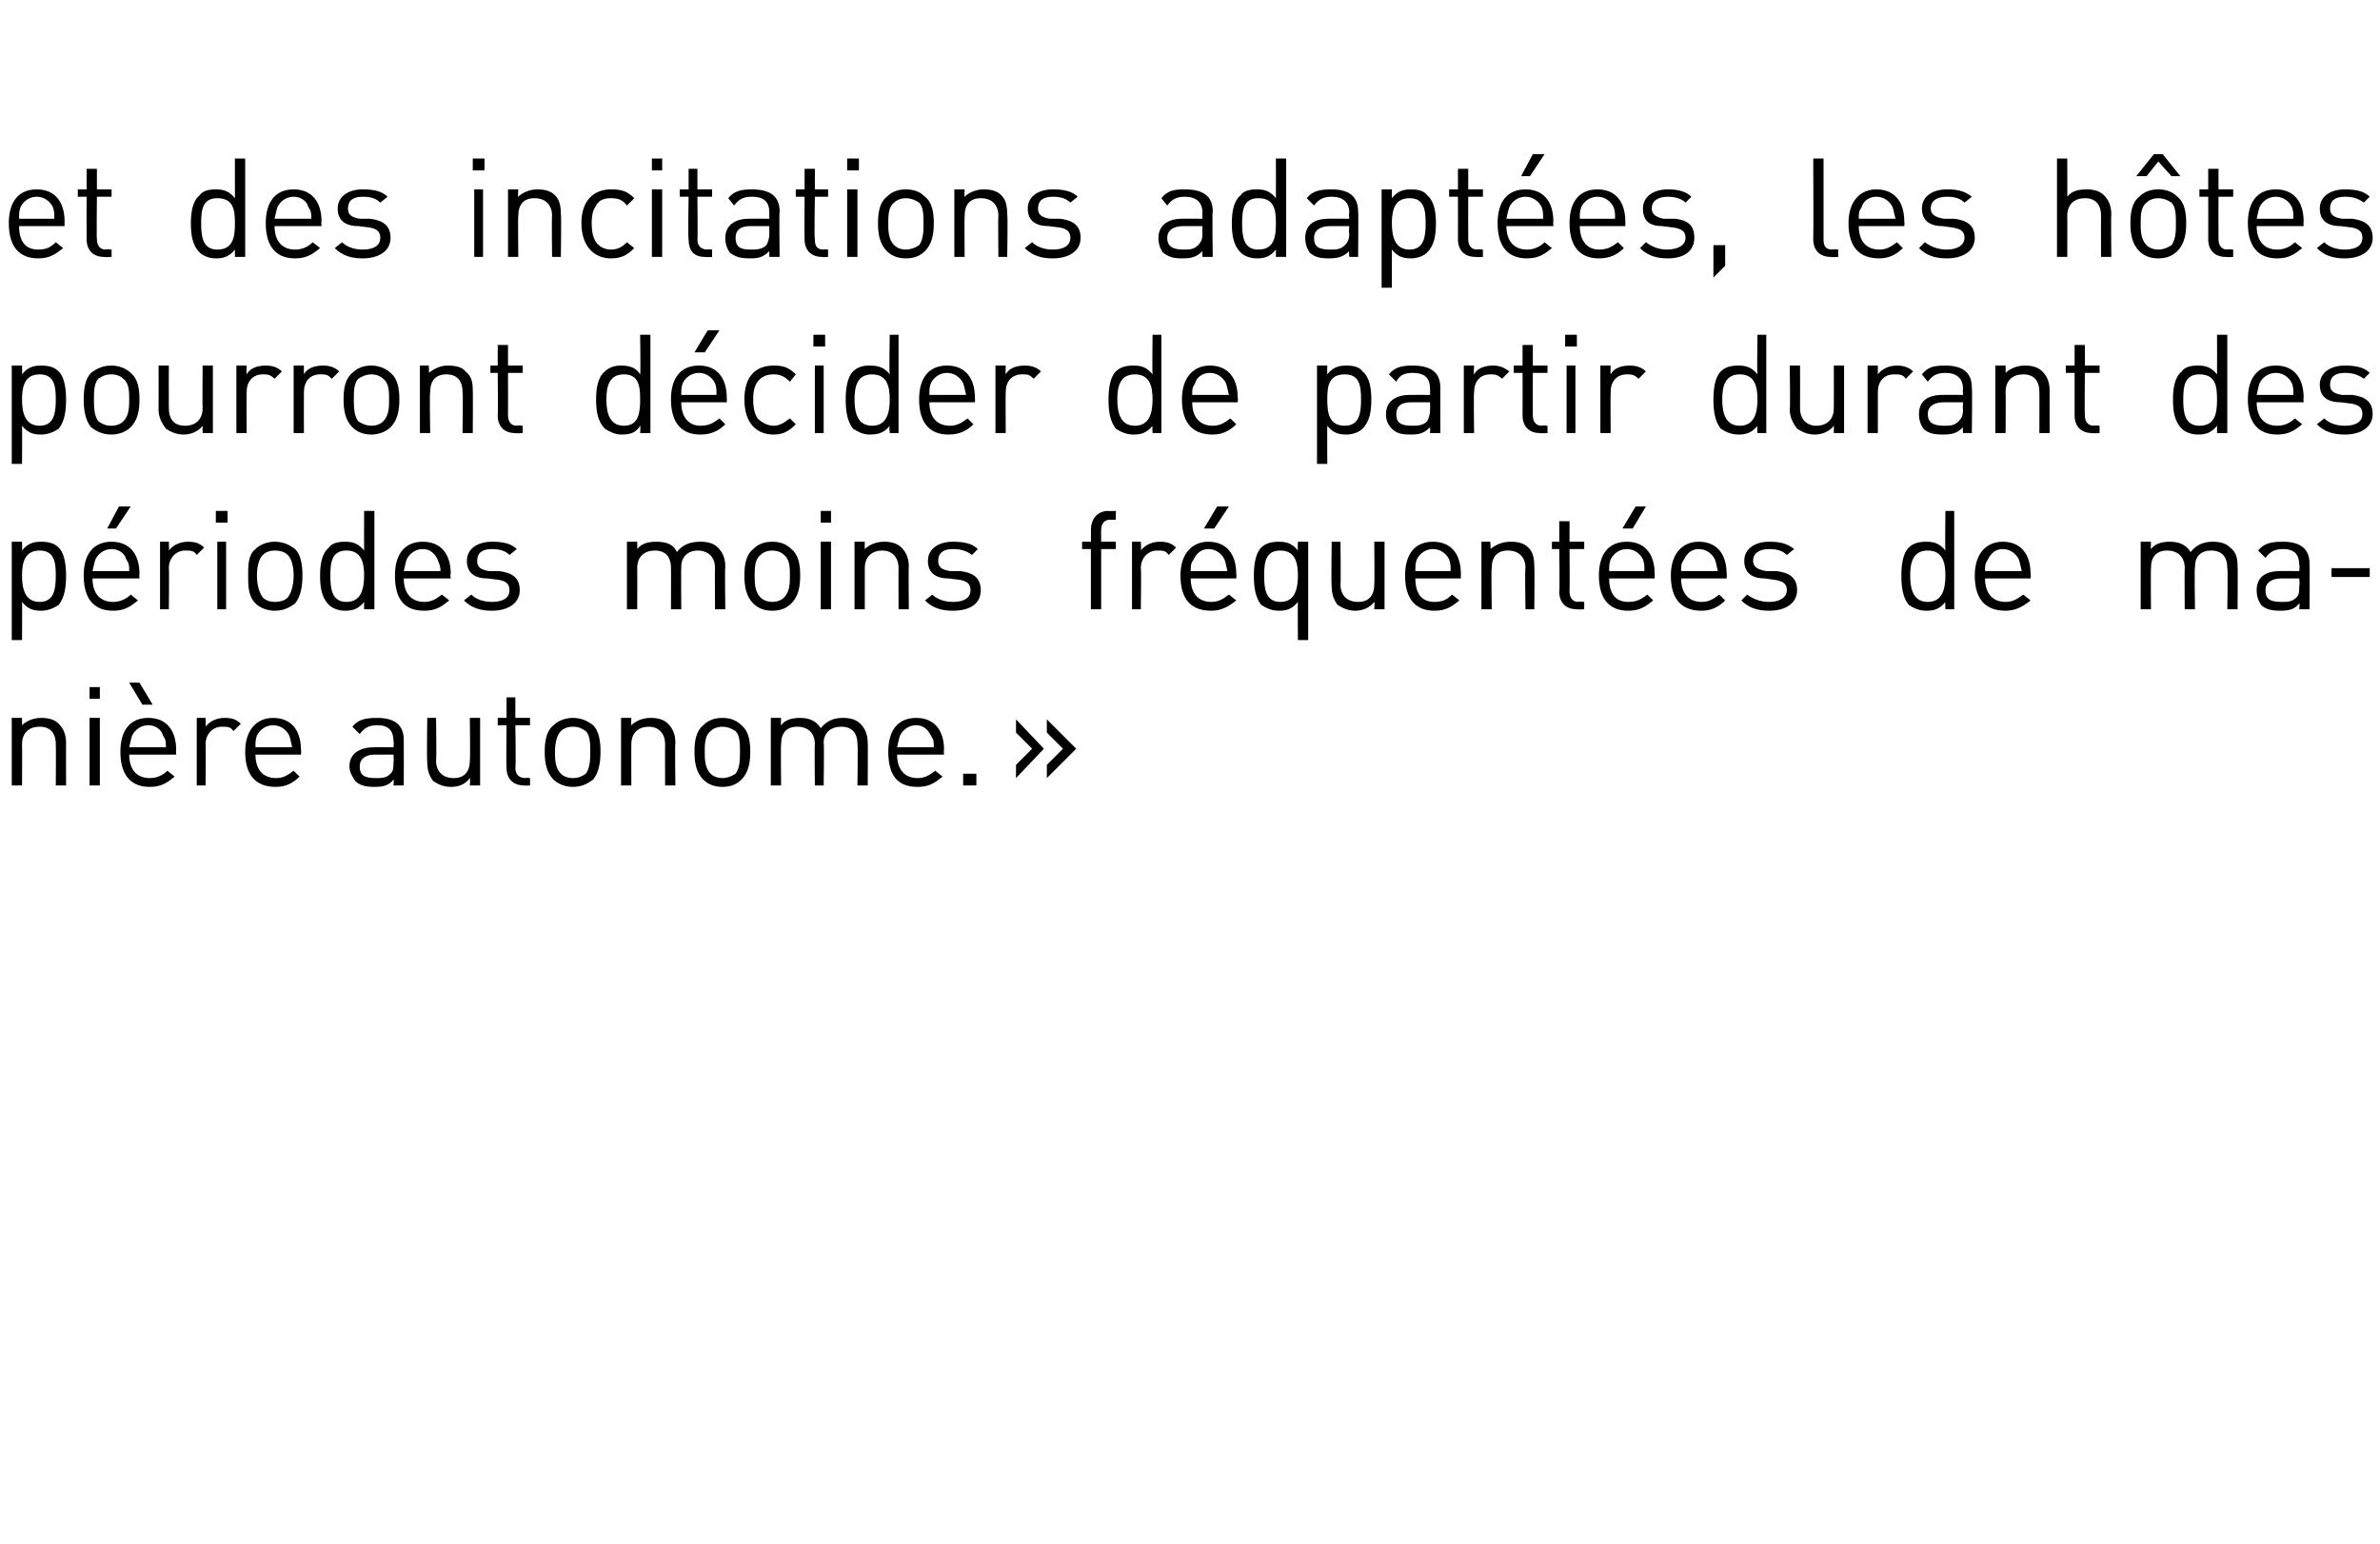 <?xml version="1.0" standalone="no"?>
<!DOCTYPE svg PUBLIC "-//W3C//DTD SVG 1.1//EN" "http://www.w3.org/Graphics/SVG/1.1/DTD/svg11.dtd">
<svg xmlns="http://www.w3.org/2000/svg" version="1.1" width="162.1px" height="105.2px" viewBox="0 -1 162.1 105.2" style="top:-1px">
  <desc>et des incitations adapt es, les h tes pourront d cider de partir durant des p riodes moins fr quent es de mani re au...</desc>
  <defs/>
  <g id="Polygon22807">
    <path d="M 4 48.3 C 4.3 48.6 4.5 49 4.5 49.6 C 4.49 49.58 4.5 52.5 4.5 52.5 L 3.8 52.5 C 3.8 52.5 3.82 49.69 3.8 49.7 C 3.8 48.9 3.4 48.5 2.7 48.5 C 2 48.5 1.5 48.9 1.5 49.7 C 1.52 49.69 1.5 52.5 1.5 52.5 L 0.8 52.5 L 0.8 47.9 L 1.5 47.9 C 1.5 47.9 1.51 48.43 1.5 48.4 C 1.8 48.1 2.3 47.9 2.8 47.9 C 3.3 47.9 3.7 48 4 48.3 Z M 6.8 52.5 L 6.1 52.5 L 6.1 47.9 L 6.8 47.9 L 6.8 52.5 Z M 6.8 46.6 L 6.1 46.6 L 6.1 45.8 L 6.8 45.8 L 6.8 46.6 Z M 12 50.1 C 11.97 50.1 12 50.4 12 50.4 C 12 50.4 8.84 50.4 8.8 50.4 C 8.8 51.4 9.3 52 10.2 52 C 10.7 52 11.1 51.8 11.4 51.5 C 11.4 51.5 11.9 51.9 11.9 51.9 C 11.4 52.3 11 52.6 10.2 52.6 C 9 52.6 8.2 51.9 8.2 50.2 C 8.2 48.7 8.9 47.9 10.1 47.9 C 11.3 47.9 12 48.7 12 50.1 Z M 9 49.1 C 8.9 49.4 8.9 49.5 8.8 49.9 C 8.8 49.9 11.3 49.9 11.3 49.9 C 11.3 49.5 11.3 49.4 11.1 49.1 C 11 48.7 10.6 48.4 10.1 48.4 C 9.6 48.4 9.2 48.7 9 49.1 Z M 10.4 47 L 9.7 47 L 8.8 45.5 L 9.5 45.5 L 10.4 47 Z M 16.4 48.3 C 16.4 48.3 15.9 48.8 15.9 48.8 C 15.7 48.5 15.5 48.5 15.1 48.5 C 14.5 48.5 14 49 14 49.7 C 14.03 49.7 14 52.5 14 52.5 L 13.4 52.5 L 13.4 47.9 L 14 47.9 C 14 47.9 14.03 48.47 14 48.5 C 14.3 48.1 14.8 47.9 15.3 47.9 C 15.8 47.9 16.1 48 16.4 48.3 Z M 20.5 50.1 C 20.53 50.1 20.5 50.4 20.5 50.4 C 20.5 50.4 17.41 50.4 17.4 50.4 C 17.4 51.4 17.9 52 18.8 52 C 19.3 52 19.6 51.8 20 51.5 C 20 51.5 20.4 51.9 20.4 51.9 C 20 52.3 19.5 52.6 18.8 52.6 C 17.5 52.6 16.7 51.9 16.7 50.2 C 16.7 48.7 17.5 47.9 18.6 47.9 C 19.8 47.9 20.5 48.7 20.5 50.1 Z M 17.5 49.1 C 17.4 49.4 17.4 49.5 17.4 49.9 C 17.4 49.9 19.9 49.9 19.9 49.9 C 19.8 49.5 19.8 49.4 19.7 49.1 C 19.5 48.7 19.1 48.4 18.6 48.4 C 18.1 48.4 17.7 48.7 17.5 49.1 Z M 27.5 49.4 C 27.51 49.4 27.5 52.5 27.5 52.5 L 26.8 52.5 C 26.8 52.5 26.84 52.09 26.8 52.1 C 26.5 52.5 26.1 52.6 25.5 52.6 C 24.9 52.6 24.5 52.5 24.2 52.2 C 24 51.9 23.8 51.6 23.8 51.2 C 23.8 50.4 24.4 49.9 25.5 49.9 C 25.45 49.89 26.8 49.9 26.8 49.9 C 26.8 49.9 26.84 49.45 26.8 49.5 C 26.8 48.8 26.5 48.4 25.7 48.4 C 25.1 48.4 24.8 48.6 24.5 49 C 24.5 49 24 48.5 24 48.5 C 24.4 48 24.9 47.9 25.7 47.9 C 26.9 47.9 27.5 48.4 27.5 49.4 Z M 25.5 50.4 C 24.9 50.4 24.5 50.7 24.5 51.2 C 24.5 51.8 24.8 52 25.6 52 C 26 52 26.3 52 26.6 51.7 C 26.8 51.5 26.8 51.3 26.8 50.9 C 26.84 50.9 26.8 50.4 26.8 50.4 C 26.8 50.4 25.55 50.4 25.5 50.4 Z M 32.7 52.5 L 32 52.5 C 32 52.5 32.04 52.02 32 52 C 31.7 52.4 31.3 52.6 30.7 52.6 C 30.2 52.6 29.8 52.4 29.5 52.2 C 29.2 51.8 29.1 51.4 29.1 50.9 C 29.06 50.86 29.1 47.9 29.1 47.9 L 29.7 47.9 C 29.7 47.9 29.74 50.76 29.7 50.8 C 29.7 51.6 30.2 52 30.9 52 C 31.6 52 32 51.6 32 50.8 C 32.04 50.76 32 47.9 32 47.9 L 32.7 47.9 L 32.7 52.5 Z M 35.1 47.9 L 36.1 47.9 L 36.1 48.4 L 35.1 48.4 C 35.1 48.4 35.15 51.28 35.1 51.3 C 35.1 51.7 35.3 52 35.8 52 C 35.78 51.95 36.1 52 36.1 52 L 36.1 52.5 C 36.1 52.5 35.65 52.53 35.7 52.5 C 34.9 52.5 34.5 52 34.5 51.3 C 34.47 51.29 34.5 48.4 34.5 48.4 L 33.9 48.4 L 33.9 47.9 L 34.5 47.9 L 34.5 46.5 L 35.1 46.5 L 35.1 47.9 Z M 40.4 48.4 C 40.8 48.8 40.9 49.5 40.9 50.2 C 40.9 50.9 40.8 51.6 40.4 52.1 C 40 52.4 39.6 52.6 39 52.6 C 38.5 52.6 38 52.4 37.7 52.1 C 37.2 51.6 37.1 50.9 37.1 50.2 C 37.1 49.5 37.2 48.8 37.7 48.4 C 38 48.1 38.5 47.9 39 47.9 C 39.6 47.9 40 48.1 40.4 48.4 Z M 38.2 48.8 C 37.9 49.1 37.8 49.7 37.8 50.2 C 37.8 50.7 37.8 51.3 38.2 51.7 C 38.4 51.9 38.7 52 39 52 C 39.4 52 39.6 51.9 39.9 51.7 C 40.2 51.3 40.2 50.7 40.2 50.2 C 40.2 49.7 40.2 49.1 39.9 48.8 C 39.6 48.6 39.4 48.5 39 48.5 C 38.7 48.5 38.4 48.6 38.2 48.8 Z M 45.5 48.3 C 45.8 48.6 46 49 46 49.6 C 45.96 49.58 46 52.5 46 52.5 L 45.3 52.5 C 45.3 52.5 45.29 49.69 45.3 49.7 C 45.3 48.9 44.8 48.5 44.2 48.5 C 43.5 48.5 43 48.9 43 49.7 C 42.99 49.69 43 52.5 43 52.5 L 42.3 52.5 L 42.3 47.9 L 43 47.9 C 43 47.9 42.98 48.43 43 48.4 C 43.3 48.1 43.8 47.9 44.3 47.9 C 44.8 47.9 45.2 48 45.5 48.3 Z M 50.5 48.4 C 51 48.8 51.1 49.5 51.1 50.2 C 51.1 50.9 51 51.6 50.5 52.1 C 50.2 52.4 49.8 52.6 49.2 52.6 C 48.6 52.6 48.2 52.4 47.9 52.1 C 47.4 51.6 47.3 50.9 47.3 50.2 C 47.3 49.5 47.4 48.8 47.9 48.4 C 48.2 48.1 48.6 47.9 49.2 47.9 C 49.8 47.9 50.2 48.1 50.5 48.4 Z M 48.4 48.8 C 48 49.1 48 49.7 48 50.2 C 48 50.7 48 51.3 48.4 51.7 C 48.6 51.9 48.9 52 49.2 52 C 49.5 52 49.8 51.9 50.1 51.7 C 50.4 51.3 50.4 50.7 50.4 50.2 C 50.4 49.7 50.4 49.1 50.1 48.8 C 49.8 48.6 49.5 48.5 49.2 48.5 C 48.9 48.5 48.6 48.6 48.4 48.8 Z M 58.6 48.3 C 58.9 48.6 59.1 49 59.1 49.6 C 59.12 49.57 59.1 52.5 59.1 52.5 L 58.4 52.5 C 58.4 52.5 58.44 49.69 58.4 49.7 C 58.4 48.9 58 48.5 57.3 48.5 C 56.6 48.5 56.1 48.9 56.1 49.6 C 56.14 49.61 56.1 52.5 56.1 52.5 L 55.5 52.5 C 55.5 52.5 55.47 49.69 55.5 49.7 C 55.5 48.9 55 48.5 54.3 48.5 C 53.6 48.5 53.2 48.9 53.2 49.7 C 53.17 49.69 53.2 52.5 53.2 52.5 L 52.5 52.5 L 52.5 47.9 L 53.2 47.9 C 53.2 47.9 53.17 48.42 53.2 48.4 C 53.5 48 54 47.9 54.5 47.9 C 55.1 47.9 55.6 48.1 55.9 48.6 C 56.3 48.1 56.8 47.9 57.4 47.9 C 57.9 47.9 58.3 48 58.6 48.3 Z M 64.3 50.1 C 64.26 50.1 64.3 50.4 64.3 50.4 C 64.3 50.4 61.14 50.4 61.1 50.4 C 61.1 51.4 61.6 52 62.5 52 C 63 52 63.3 51.8 63.7 51.5 C 63.7 51.5 64.2 51.9 64.2 51.9 C 63.7 52.3 63.3 52.6 62.5 52.6 C 61.2 52.6 60.5 51.9 60.5 50.2 C 60.5 48.7 61.2 47.9 62.4 47.9 C 63.6 47.9 64.3 48.7 64.3 50.1 Z M 61.3 49.1 C 61.2 49.4 61.2 49.5 61.1 49.9 C 61.1 49.9 63.6 49.9 63.6 49.9 C 63.6 49.5 63.6 49.4 63.4 49.1 C 63.2 48.7 62.9 48.4 62.4 48.4 C 61.9 48.4 61.5 48.7 61.3 49.1 Z M 66.5 52.5 L 65.6 52.5 L 65.6 51.7 L 66.5 51.7 L 66.5 52.5 Z M 73.3 50 L 71.3 52 L 71.3 51.1 L 72.4 50 L 71.3 48.9 L 71.3 48 L 73.3 50 Z M 71.1 50 L 69.2 52 L 69.2 51.1 L 70.3 50 L 69.2 48.9 L 69.2 48 L 71.1 50 Z " stroke="none" fill="#000"/>
  </g>
  <g id="Polygon22806">
    <path d="M 4 36.3 C 4.4 36.7 4.5 37.5 4.5 38.2 C 4.5 39 4.4 39.7 4 40.2 C 3.7 40.4 3.3 40.6 2.8 40.6 C 2.3 40.6 1.9 40.5 1.5 40 C 1.52 39.99 1.5 42.6 1.5 42.6 L 0.8 42.6 L 0.8 35.9 L 1.5 35.9 C 1.5 35.9 1.52 36.45 1.5 36.5 C 1.9 36 2.3 35.9 2.8 35.9 C 3.3 35.9 3.7 36 4 36.3 Z M 1.5 38.2 C 1.5 39.1 1.7 40 2.7 40 C 3.7 40 3.8 39.1 3.8 38.2 C 3.8 37.3 3.7 36.5 2.7 36.5 C 1.7 36.5 1.5 37.3 1.5 38.2 Z M 9.5 38.1 C 9.47 38.1 9.5 38.4 9.5 38.4 C 9.5 38.4 6.34 38.4 6.3 38.4 C 6.3 39.4 6.8 40 7.7 40 C 8.2 40 8.6 39.8 8.9 39.5 C 8.9 39.5 9.4 39.9 9.4 39.9 C 8.9 40.3 8.5 40.6 7.7 40.6 C 6.5 40.6 5.7 39.9 5.7 38.2 C 5.7 36.7 6.4 35.9 7.6 35.9 C 8.8 35.9 9.5 36.7 9.5 38.1 Z M 6.5 37.1 C 6.4 37.4 6.4 37.5 6.3 37.9 C 6.3 37.9 8.8 37.9 8.8 37.9 C 8.8 37.5 8.8 37.4 8.6 37.1 C 8.5 36.7 8.1 36.4 7.6 36.4 C 7.1 36.4 6.7 36.7 6.5 37.1 Z M 7.9 35 L 7.3 35 L 8.1 33.5 L 8.9 33.5 L 7.9 35 Z M 13.9 36.3 C 13.9 36.3 13.4 36.8 13.4 36.8 C 13.2 36.5 13 36.5 12.6 36.5 C 12 36.5 11.5 37 11.5 37.7 C 11.53 37.7 11.5 40.5 11.5 40.5 L 10.9 40.5 L 10.9 35.9 L 11.5 35.9 C 11.5 35.9 11.53 36.47 11.5 36.5 C 11.8 36.1 12.3 35.9 12.8 35.9 C 13.3 35.9 13.6 36 13.9 36.3 Z M 15.4 40.5 L 14.8 40.5 L 14.8 35.9 L 15.4 35.9 L 15.4 40.5 Z M 15.5 34.6 L 14.7 34.6 L 14.7 33.8 L 15.5 33.8 L 15.5 34.6 Z M 20.1 36.4 C 20.5 36.8 20.6 37.5 20.6 38.2 C 20.6 38.9 20.5 39.6 20.1 40.1 C 19.7 40.4 19.3 40.6 18.7 40.6 C 18.2 40.6 17.7 40.4 17.4 40.1 C 16.9 39.6 16.9 38.9 16.9 38.2 C 16.9 37.5 16.9 36.8 17.4 36.4 C 17.7 36.1 18.2 35.9 18.7 35.9 C 19.3 35.9 19.7 36.1 20.1 36.4 Z M 17.9 36.8 C 17.6 37.1 17.5 37.7 17.5 38.2 C 17.5 38.7 17.6 39.3 17.9 39.7 C 18.1 39.9 18.4 40 18.7 40 C 19.1 40 19.4 39.9 19.6 39.7 C 19.9 39.3 20 38.7 20 38.2 C 20 37.7 19.9 37.1 19.6 36.8 C 19.4 36.6 19.1 36.5 18.7 36.5 C 18.4 36.5 18.1 36.6 17.9 36.8 Z M 25.5 40.5 L 24.8 40.5 C 24.8 40.5 24.79 39.99 24.8 40 C 24.4 40.5 24 40.6 23.5 40.6 C 23 40.6 22.6 40.4 22.4 40.2 C 21.9 39.7 21.8 39 21.8 38.2 C 21.8 37.5 21.9 36.7 22.4 36.3 C 22.6 36 23 35.9 23.5 35.9 C 24 35.9 24.4 36 24.8 36.5 C 24.79 36.45 24.8 33.8 24.8 33.8 L 25.5 33.8 L 25.5 40.5 Z M 22.5 38.2 C 22.5 39.1 22.6 40 23.6 40 C 24.6 40 24.8 39.1 24.8 38.2 C 24.8 37.3 24.6 36.5 23.6 36.5 C 22.6 36.5 22.5 37.3 22.5 38.2 Z M 30.7 38.1 C 30.65 38.1 30.7 38.4 30.7 38.4 C 30.7 38.4 27.53 38.4 27.5 38.4 C 27.5 39.4 28 40 28.9 40 C 29.4 40 29.7 39.8 30.1 39.5 C 30.1 39.5 30.6 39.9 30.6 39.9 C 30.1 40.3 29.7 40.6 28.9 40.6 C 27.6 40.6 26.9 39.9 26.9 38.2 C 26.9 36.7 27.6 35.9 28.8 35.9 C 30 35.9 30.7 36.7 30.7 38.1 Z M 27.7 37.1 C 27.6 37.4 27.6 37.5 27.5 37.9 C 27.5 37.9 30 37.9 30 37.9 C 30 37.5 29.9 37.4 29.8 37.1 C 29.6 36.7 29.3 36.4 28.8 36.4 C 28.3 36.4 27.9 36.7 27.7 37.1 Z M 35.2 36.4 C 35.2 36.4 34.7 36.8 34.7 36.8 C 34.4 36.5 34 36.4 33.5 36.4 C 32.8 36.4 32.5 36.7 32.5 37.2 C 32.5 37.6 32.7 37.8 33.3 37.9 C 33.3 37.9 34 37.9 34 37.9 C 34.8 38 35.4 38.3 35.4 39.2 C 35.4 40.1 34.6 40.6 33.5 40.6 C 32.7 40.6 32.1 40.4 31.6 39.9 C 31.6 39.9 32.1 39.5 32.1 39.5 C 32.4 39.8 32.9 40 33.5 40 C 34.3 40 34.7 39.7 34.7 39.2 C 34.7 38.8 34.5 38.6 34 38.5 C 34 38.5 33.2 38.4 33.2 38.4 C 32.3 38.4 31.8 38 31.8 37.2 C 31.8 36.4 32.5 35.9 33.5 35.9 C 34.2 35.9 34.8 36 35.2 36.4 Z M 48.9 36.3 C 49.2 36.6 49.4 37 49.4 37.6 C 49.36 37.57 49.4 40.5 49.4 40.5 L 48.7 40.5 C 48.7 40.5 48.68 37.69 48.7 37.7 C 48.7 36.9 48.2 36.5 47.5 36.5 C 46.9 36.5 46.4 36.9 46.4 37.6 C 46.38 37.61 46.4 40.5 46.4 40.5 L 45.7 40.5 C 45.7 40.5 45.71 37.69 45.7 37.7 C 45.7 36.9 45.3 36.5 44.6 36.5 C 43.9 36.5 43.4 36.9 43.4 37.7 C 43.41 37.69 43.4 40.5 43.4 40.5 L 42.7 40.5 L 42.7 35.9 L 43.4 35.9 C 43.4 35.9 43.41 36.42 43.4 36.4 C 43.7 36 44.2 35.9 44.7 35.9 C 45.4 35.9 45.9 36.1 46.1 36.6 C 46.5 36.1 47 35.9 47.7 35.9 C 48.2 35.9 48.6 36 48.9 36.3 Z M 53.9 36.4 C 54.4 36.8 54.5 37.5 54.5 38.2 C 54.5 38.9 54.4 39.6 53.9 40.1 C 53.6 40.4 53.2 40.6 52.6 40.6 C 52 40.6 51.6 40.4 51.3 40.1 C 50.8 39.6 50.7 38.9 50.7 38.2 C 50.7 37.5 50.8 36.8 51.3 36.4 C 51.6 36.1 52 35.9 52.6 35.9 C 53.2 35.9 53.6 36.1 53.9 36.4 Z M 51.8 36.8 C 51.4 37.1 51.4 37.7 51.4 38.2 C 51.4 38.7 51.4 39.3 51.8 39.7 C 52 39.9 52.3 40 52.6 40 C 52.9 40 53.2 39.9 53.4 39.7 C 53.8 39.3 53.8 38.7 53.8 38.2 C 53.8 37.7 53.8 37.1 53.4 36.8 C 53.2 36.6 52.9 36.5 52.6 36.5 C 52.3 36.5 52 36.6 51.8 36.8 Z M 56.6 40.5 L 55.9 40.5 L 55.9 35.9 L 56.6 35.9 L 56.6 40.5 Z M 56.6 34.6 L 55.9 34.6 L 55.9 33.8 L 56.6 33.8 L 56.6 34.6 Z M 61.4 36.3 C 61.7 36.6 61.9 37 61.9 37.6 C 61.87 37.58 61.9 40.5 61.9 40.5 L 61.2 40.5 C 61.2 40.5 61.19 37.69 61.2 37.7 C 61.2 36.9 60.7 36.5 60.1 36.5 C 59.4 36.5 58.9 36.9 58.9 37.7 C 58.9 37.69 58.9 40.5 58.9 40.5 L 58.2 40.5 L 58.2 35.9 L 58.9 35.9 C 58.9 35.9 58.89 36.43 58.9 36.4 C 59.2 36.1 59.7 35.9 60.2 35.9 C 60.7 35.9 61.1 36 61.4 36.3 Z M 66.6 36.4 C 66.6 36.4 66.2 36.8 66.2 36.8 C 65.8 36.5 65.4 36.4 64.9 36.4 C 64.2 36.4 63.9 36.7 63.9 37.2 C 63.9 37.6 64.1 37.8 64.7 37.9 C 64.7 37.9 65.4 37.9 65.4 37.9 C 66.2 38 66.8 38.3 66.8 39.2 C 66.8 40.1 66.1 40.6 64.9 40.6 C 64.1 40.6 63.5 40.4 63 39.9 C 63 39.9 63.5 39.5 63.5 39.5 C 63.8 39.8 64.3 40 64.9 40 C 65.7 40 66.1 39.7 66.1 39.2 C 66.1 38.8 65.9 38.6 65.4 38.5 C 65.4 38.5 64.6 38.4 64.6 38.4 C 63.7 38.4 63.2 38 63.2 37.2 C 63.2 36.4 63.9 35.9 64.9 35.9 C 65.6 35.9 66.2 36 66.6 36.4 Z M 76 34.4 C 76 34.4 75.61 34.41 75.6 34.4 C 75.2 34.4 75 34.7 75 35.1 C 74.99 35.09 75 35.9 75 35.9 L 76 35.9 L 76 36.4 L 75 36.4 L 75 40.5 L 74.3 40.5 L 74.3 36.4 L 73.7 36.4 L 73.7 35.9 L 74.3 35.9 C 74.3 35.9 74.31 35.07 74.3 35.1 C 74.3 34.4 74.7 33.8 75.5 33.8 C 75.48 33.83 76 33.8 76 33.8 L 76 34.4 Z M 80.1 36.3 C 80.1 36.3 79.6 36.8 79.6 36.8 C 79.4 36.5 79.2 36.5 78.8 36.5 C 78.2 36.5 77.7 37 77.7 37.7 C 77.74 37.7 77.7 40.5 77.7 40.5 L 77.1 40.5 L 77.1 35.9 L 77.7 35.9 C 77.7 35.9 77.74 36.47 77.7 36.5 C 78 36.1 78.5 35.9 79 35.9 C 79.5 35.9 79.8 36 80.1 36.3 Z M 84.2 38.1 C 84.23 38.1 84.2 38.4 84.2 38.4 C 84.2 38.4 81.11 38.4 81.1 38.4 C 81.1 39.4 81.6 40 82.5 40 C 83 40 83.3 39.8 83.7 39.5 C 83.7 39.5 84.2 39.9 84.2 39.9 C 83.7 40.3 83.2 40.6 82.5 40.6 C 81.2 40.6 80.4 39.9 80.4 38.2 C 80.4 36.7 81.2 35.9 82.3 35.9 C 83.5 35.9 84.2 36.7 84.2 38.1 Z M 81.3 37.1 C 81.1 37.4 81.1 37.5 81.1 37.9 C 81.1 37.9 83.6 37.9 83.6 37.9 C 83.5 37.5 83.5 37.4 83.4 37.1 C 83.2 36.7 82.8 36.4 82.3 36.4 C 81.8 36.4 81.5 36.7 81.3 37.1 Z M 82.7 35 L 82 35 L 82.9 33.5 L 83.7 33.5 L 82.7 35 Z M 88.4 36.5 C 88.38 36.46 88.4 35.9 88.4 35.9 L 89.1 35.9 L 89.1 42.6 L 88.4 42.6 C 88.4 42.6 88.38 40 88.4 40 C 88 40.5 87.6 40.6 87.1 40.6 C 86.6 40.6 86.2 40.4 85.9 40.2 C 85.5 39.7 85.4 39 85.4 38.2 C 85.4 37.5 85.5 36.7 85.9 36.3 C 86.2 36 86.6 35.9 87.1 35.9 C 87.6 35.9 88 36 88.4 36.5 Z M 86.1 38.2 C 86.1 39.1 86.2 40 87.2 40 C 88.2 40 88.4 39.1 88.4 38.2 C 88.4 37.3 88.2 36.5 87.2 36.5 C 86.2 36.5 86.1 37.3 86.1 38.2 Z M 94.3 40.5 L 93.6 40.5 C 93.6 40.5 93.64 40.02 93.6 40 C 93.3 40.4 92.8 40.6 92.3 40.6 C 91.8 40.6 91.4 40.4 91.1 40.2 C 90.8 39.8 90.7 39.4 90.7 38.9 C 90.66 38.86 90.7 35.9 90.7 35.9 L 91.3 35.9 C 91.3 35.9 91.33 38.76 91.3 38.8 C 91.3 39.6 91.8 40 92.5 40 C 93.2 40 93.6 39.6 93.6 38.8 C 93.63 38.76 93.6 35.9 93.6 35.9 L 94.3 35.9 L 94.3 40.5 Z M 99.5 38.1 C 99.49 38.1 99.5 38.4 99.5 38.4 C 99.5 38.4 96.37 38.4 96.4 38.4 C 96.4 39.4 96.8 40 97.7 40 C 98.3 40 98.6 39.8 98.9 39.5 C 98.9 39.5 99.4 39.9 99.4 39.9 C 98.9 40.3 98.5 40.6 97.7 40.6 C 96.5 40.6 95.7 39.9 95.7 38.2 C 95.7 36.7 96.4 35.9 97.6 35.9 C 98.8 35.9 99.5 36.7 99.5 38.1 Z M 96.5 37.1 C 96.4 37.4 96.4 37.5 96.4 37.9 C 96.4 37.9 98.8 37.9 98.8 37.9 C 98.8 37.5 98.8 37.4 98.7 37.1 C 98.5 36.7 98.1 36.4 97.6 36.4 C 97.1 36.4 96.7 36.7 96.5 37.1 Z M 104.1 36.3 C 104.4 36.6 104.5 37 104.5 37.6 C 104.53 37.58 104.5 40.5 104.5 40.5 L 103.9 40.5 C 103.9 40.5 103.85 37.69 103.9 37.7 C 103.9 36.9 103.4 36.5 102.7 36.5 C 102 36.5 101.6 36.9 101.6 37.7 C 101.56 37.69 101.6 40.5 101.6 40.5 L 100.9 40.5 L 100.9 35.9 L 101.5 35.9 C 101.5 35.9 101.55 36.43 101.5 36.4 C 101.9 36.1 102.3 35.9 102.9 35.9 C 103.4 35.9 103.8 36 104.1 36.3 Z M 106.9 35.9 L 107.9 35.9 L 107.9 36.4 L 106.9 36.4 C 106.9 36.4 106.92 39.28 106.9 39.3 C 106.9 39.7 107.1 40 107.5 40 C 107.55 39.95 107.9 40 107.9 40 L 107.9 40.5 C 107.9 40.5 107.42 40.53 107.4 40.5 C 106.6 40.5 106.2 40 106.2 39.3 C 106.24 39.29 106.2 36.4 106.2 36.4 L 105.7 36.4 L 105.7 35.9 L 106.2 35.9 L 106.2 34.5 L 106.9 34.5 L 106.9 35.9 Z M 112.7 38.1 C 112.7 38.1 112.7 38.4 112.7 38.4 C 112.7 38.4 109.58 38.4 109.6 38.4 C 109.6 39.4 110 40 110.9 40 C 111.5 40 111.8 39.8 112.2 39.5 C 112.2 39.5 112.6 39.9 112.6 39.9 C 112.1 40.3 111.7 40.6 110.9 40.6 C 109.7 40.6 108.9 39.9 108.9 38.2 C 108.9 36.7 109.6 35.9 110.8 35.9 C 112 35.9 112.7 36.7 112.7 38.1 Z M 109.7 37.1 C 109.6 37.4 109.6 37.5 109.6 37.9 C 109.6 37.9 112 37.9 112 37.9 C 112 37.5 112 37.4 111.9 37.1 C 111.7 36.7 111.3 36.4 110.8 36.4 C 110.3 36.4 109.9 36.7 109.7 37.1 Z M 111.2 35 L 110.5 35 L 111.4 33.5 L 112.1 33.5 L 111.2 35 Z M 117.6 38.1 C 117.63 38.1 117.6 38.4 117.6 38.4 C 117.6 38.4 114.51 38.4 114.5 38.4 C 114.5 39.4 115 40 115.9 40 C 116.4 40 116.7 39.8 117.1 39.5 C 117.1 39.5 117.5 39.9 117.5 39.9 C 117.1 40.3 116.6 40.6 115.9 40.6 C 114.6 40.6 113.8 39.9 113.8 38.2 C 113.8 36.7 114.6 35.9 115.7 35.9 C 116.9 35.9 117.6 36.7 117.6 38.1 Z M 114.7 37.1 C 114.5 37.4 114.5 37.5 114.5 37.9 C 114.5 37.9 117 37.9 117 37.9 C 116.9 37.5 116.9 37.4 116.8 37.1 C 116.6 36.7 116.2 36.4 115.7 36.4 C 115.2 36.4 114.9 36.7 114.7 37.1 Z M 122.2 36.4 C 122.2 36.4 121.7 36.8 121.7 36.8 C 121.4 36.5 121 36.4 120.5 36.4 C 119.8 36.4 119.4 36.7 119.4 37.2 C 119.4 37.6 119.7 37.8 120.3 37.9 C 120.3 37.9 121 37.9 121 37.9 C 121.8 38 122.4 38.3 122.4 39.2 C 122.4 40.1 121.6 40.6 120.5 40.6 C 119.7 40.6 119.1 40.4 118.6 39.9 C 118.6 39.9 119 39.5 119 39.5 C 119.4 39.8 119.9 40 120.5 40 C 121.2 40 121.7 39.7 121.7 39.2 C 121.7 38.8 121.5 38.6 120.9 38.5 C 120.9 38.5 120.2 38.4 120.2 38.4 C 119.3 38.4 118.8 38 118.8 37.2 C 118.8 36.4 119.5 35.9 120.5 35.9 C 121.2 35.9 121.7 36 122.2 36.4 Z M 133.1 40.5 L 132.5 40.5 C 132.5 40.5 132.47 39.99 132.5 40 C 132.1 40.5 131.7 40.6 131.2 40.6 C 130.7 40.6 130.3 40.4 130 40.2 C 129.6 39.7 129.5 39 129.5 38.2 C 129.5 37.5 129.6 36.7 130 36.3 C 130.3 36 130.7 35.9 131.2 35.9 C 131.7 35.9 132.1 36 132.5 36.5 C 132.47 36.45 132.5 33.8 132.5 33.8 L 133.1 33.8 L 133.1 40.5 Z M 130.1 38.2 C 130.1 39.1 130.3 40 131.3 40 C 132.3 40 132.5 39.1 132.5 38.2 C 132.5 37.3 132.3 36.5 131.3 36.5 C 130.3 36.5 130.1 37.3 130.1 38.2 Z M 138.3 38.1 C 138.34 38.1 138.3 38.4 138.3 38.4 C 138.3 38.4 135.22 38.4 135.2 38.4 C 135.2 39.4 135.7 40 136.6 40 C 137.1 40 137.4 39.8 137.8 39.5 C 137.8 39.5 138.3 39.9 138.3 39.9 C 137.8 40.3 137.3 40.6 136.6 40.6 C 135.3 40.6 134.5 39.9 134.5 38.2 C 134.5 36.7 135.3 35.9 136.4 35.9 C 137.6 35.9 138.3 36.7 138.3 38.1 Z M 135.4 37.1 C 135.2 37.4 135.2 37.5 135.2 37.9 C 135.2 37.9 137.7 37.9 137.7 37.9 C 137.6 37.5 137.6 37.4 137.5 37.1 C 137.3 36.7 136.9 36.4 136.4 36.4 C 135.9 36.4 135.6 36.7 135.4 37.1 Z M 151.9 36.3 C 152.3 36.6 152.4 37 152.4 37.6 C 152.42 37.57 152.4 40.5 152.4 40.5 L 151.7 40.5 C 151.7 40.5 151.75 37.69 151.7 37.7 C 151.7 36.9 151.3 36.5 150.6 36.5 C 149.9 36.5 149.5 36.9 149.5 37.6 C 149.45 37.61 149.5 40.5 149.5 40.5 L 148.8 40.5 C 148.8 40.5 148.78 37.69 148.8 37.7 C 148.8 36.9 148.3 36.5 147.6 36.5 C 146.9 36.5 146.5 36.9 146.5 37.7 C 146.48 37.69 146.5 40.5 146.5 40.5 L 145.8 40.5 L 145.8 35.9 L 146.5 35.9 C 146.5 35.9 146.48 36.42 146.5 36.4 C 146.8 36 147.3 35.9 147.8 35.9 C 148.4 35.9 148.9 36.1 149.2 36.6 C 149.6 36.1 150.1 35.9 150.7 35.9 C 151.2 35.9 151.6 36 151.9 36.3 Z M 157.3 37.4 C 157.32 37.4 157.3 40.5 157.3 40.5 L 156.6 40.5 C 156.6 40.5 156.65 40.09 156.6 40.1 C 156.3 40.5 155.9 40.6 155.3 40.6 C 154.7 40.6 154.3 40.5 154 40.2 C 153.8 39.9 153.7 39.6 153.7 39.2 C 153.7 38.4 154.2 37.9 155.3 37.9 C 155.26 37.89 156.6 37.9 156.6 37.9 C 156.6 37.9 156.65 37.45 156.6 37.5 C 156.6 36.8 156.3 36.4 155.5 36.4 C 154.9 36.4 154.6 36.6 154.3 37 C 154.3 37 153.8 36.5 153.8 36.5 C 154.2 36 154.7 35.9 155.5 35.9 C 156.7 35.9 157.3 36.4 157.3 37.4 Z M 155.4 38.4 C 154.7 38.4 154.3 38.7 154.3 39.2 C 154.3 39.8 154.6 40 155.4 40 C 155.8 40 156.1 40 156.4 39.7 C 156.6 39.5 156.6 39.3 156.6 38.9 C 156.65 38.9 156.6 38.4 156.6 38.4 C 156.6 38.4 155.36 38.4 155.4 38.4 Z M 161.4 38.3 L 158.8 38.3 L 158.8 37.7 L 161.4 37.7 L 161.4 38.3 Z " stroke="none" fill="#000"/>
  </g>
  <g id="Polygon22805">
    <path d="M 4 24.3 C 4.4 24.7 4.5 25.5 4.5 26.2 C 4.5 27 4.4 27.7 4 28.2 C 3.7 28.4 3.3 28.6 2.8 28.6 C 2.3 28.6 1.9 28.5 1.5 28 C 1.52 27.99 1.5 30.6 1.5 30.6 L 0.8 30.6 L 0.8 23.9 L 1.5 23.9 C 1.5 23.9 1.52 24.45 1.5 24.5 C 1.9 24 2.3 23.9 2.8 23.9 C 3.3 23.9 3.7 24 4 24.3 Z M 1.5 26.2 C 1.5 27.1 1.7 28 2.7 28 C 3.7 28 3.8 27.1 3.8 26.2 C 3.8 25.3 3.7 24.5 2.7 24.5 C 1.7 24.5 1.5 25.3 1.5 26.2 Z M 8.9 24.4 C 9.4 24.8 9.5 25.5 9.5 26.2 C 9.5 26.9 9.4 27.6 8.9 28.1 C 8.6 28.4 8.1 28.6 7.6 28.6 C 7 28.6 6.6 28.4 6.2 28.1 C 5.8 27.6 5.7 26.9 5.7 26.2 C 5.7 25.5 5.8 24.8 6.2 24.4 C 6.6 24.1 7 23.9 7.6 23.9 C 8.1 23.9 8.6 24.1 8.9 24.4 Z M 6.7 24.8 C 6.4 25.1 6.4 25.7 6.4 26.2 C 6.4 26.7 6.4 27.3 6.7 27.7 C 7 27.9 7.2 28 7.6 28 C 7.9 28 8.2 27.9 8.4 27.7 C 8.8 27.3 8.8 26.7 8.8 26.2 C 8.8 25.7 8.8 25.1 8.4 24.8 C 8.2 24.6 7.9 24.5 7.6 24.5 C 7.2 24.5 7 24.6 6.7 24.8 Z M 14.5 28.5 L 13.8 28.5 C 13.8 28.5 13.79 28.02 13.8 28 C 13.5 28.4 13 28.6 12.5 28.6 C 12 28.6 11.6 28.4 11.3 28.2 C 11 27.8 10.8 27.4 10.8 26.9 C 10.81 26.86 10.8 23.9 10.8 23.9 L 11.5 23.9 C 11.5 23.9 11.49 26.76 11.5 26.8 C 11.5 27.6 11.9 28 12.6 28 C 13.3 28 13.8 27.6 13.8 26.8 C 13.78 26.76 13.8 23.9 13.8 23.9 L 14.5 23.9 L 14.5 28.5 Z M 19.2 24.3 C 19.2 24.3 18.7 24.8 18.7 24.8 C 18.4 24.5 18.2 24.5 17.9 24.5 C 17.2 24.5 16.8 25 16.8 25.7 C 16.78 25.7 16.8 28.5 16.8 28.5 L 16.1 28.5 L 16.1 23.9 L 16.8 23.9 C 16.8 23.9 16.78 24.47 16.8 24.5 C 17 24.1 17.5 23.9 18.1 23.9 C 18.5 23.9 18.9 24 19.2 24.3 Z M 23.1 24.3 C 23.1 24.3 22.6 24.8 22.6 24.8 C 22.3 24.5 22.2 24.5 21.8 24.5 C 21.1 24.5 20.7 25 20.7 25.7 C 20.69 25.7 20.7 28.5 20.7 28.5 L 20 28.5 L 20 23.9 L 20.7 23.9 C 20.7 23.9 20.69 24.47 20.7 24.5 C 20.9 24.1 21.4 23.9 22 23.9 C 22.4 23.9 22.8 24 23.1 24.3 Z M 26.6 24.4 C 27.1 24.8 27.2 25.5 27.2 26.2 C 27.2 26.9 27.1 27.6 26.6 28.1 C 26.3 28.4 25.8 28.6 25.3 28.6 C 24.7 28.6 24.3 28.4 24 28.1 C 23.5 27.6 23.4 26.9 23.4 26.2 C 23.4 25.5 23.5 24.8 24 24.4 C 24.3 24.1 24.7 23.9 25.3 23.9 C 25.8 23.9 26.3 24.1 26.6 24.4 Z M 24.4 24.8 C 24.1 25.1 24.1 25.7 24.1 26.2 C 24.1 26.7 24.1 27.3 24.4 27.7 C 24.7 27.9 25 28 25.3 28 C 25.6 28 25.9 27.9 26.1 27.7 C 26.5 27.3 26.5 26.7 26.5 26.2 C 26.5 25.7 26.5 25.1 26.1 24.8 C 25.9 24.6 25.6 24.5 25.3 24.5 C 25 24.5 24.7 24.6 24.4 24.8 Z M 31.7 24.3 C 32.1 24.6 32.2 25 32.2 25.6 C 32.22 25.58 32.2 28.5 32.2 28.5 L 31.5 28.5 C 31.5 28.5 31.55 25.69 31.5 25.7 C 31.5 24.9 31.1 24.5 30.4 24.5 C 29.7 24.5 29.3 24.9 29.3 25.7 C 29.25 25.69 29.3 28.5 29.3 28.5 L 28.6 28.5 L 28.6 23.9 L 29.2 23.9 C 29.2 23.9 29.24 24.43 29.2 24.4 C 29.6 24.1 30 23.9 30.5 23.9 C 31 23.9 31.5 24 31.7 24.3 Z M 34.6 23.9 L 35.6 23.9 L 35.6 24.4 L 34.6 24.4 C 34.6 24.4 34.61 27.28 34.6 27.3 C 34.6 27.7 34.8 28 35.2 28 C 35.24 27.95 35.6 28 35.6 28 L 35.6 28.5 C 35.6 28.5 35.12 28.53 35.1 28.5 C 34.3 28.5 33.9 28 33.9 27.3 C 33.93 27.29 33.9 24.4 33.9 24.4 L 33.4 24.4 L 33.4 23.9 L 33.9 23.9 L 33.9 22.5 L 34.6 22.5 L 34.6 23.9 Z M 44.3 28.5 L 43.6 28.5 C 43.6 28.5 43.64 27.99 43.6 28 C 43.3 28.5 42.9 28.6 42.3 28.6 C 41.9 28.6 41.5 28.4 41.2 28.2 C 40.7 27.7 40.6 27 40.6 26.2 C 40.6 25.5 40.7 24.7 41.2 24.3 C 41.5 24 41.9 23.9 42.3 23.9 C 42.8 23.9 43.3 24 43.6 24.5 C 43.64 24.45 43.6 21.8 43.6 21.8 L 44.3 21.8 L 44.3 28.5 Z M 41.3 26.2 C 41.3 27.1 41.5 28 42.5 28 C 43.5 28 43.6 27.1 43.6 26.2 C 43.6 25.3 43.5 24.5 42.5 24.5 C 41.5 24.5 41.3 25.3 41.3 26.2 Z M 49.5 26.1 C 49.51 26.1 49.5 26.4 49.5 26.4 C 49.5 26.4 46.39 26.4 46.4 26.4 C 46.4 27.4 46.9 28 47.7 28 C 48.3 28 48.6 27.8 49 27.5 C 49 27.5 49.4 27.9 49.4 27.9 C 49 28.3 48.5 28.6 47.7 28.6 C 46.5 28.6 45.7 27.9 45.7 26.2 C 45.7 24.7 46.4 23.9 47.6 23.9 C 48.8 23.9 49.5 24.7 49.5 26.1 Z M 46.5 25.1 C 46.4 25.4 46.4 25.5 46.4 25.9 C 46.4 25.9 48.8 25.9 48.8 25.9 C 48.8 25.5 48.8 25.4 48.7 25.1 C 48.5 24.7 48.1 24.4 47.6 24.4 C 47.1 24.4 46.7 24.7 46.5 25.1 Z M 48 23 L 47.3 23 L 48.2 21.5 L 49 21.5 L 48 23 Z M 54.2 24.5 C 54.2 24.5 53.8 25 53.8 25 C 53.4 24.6 53.1 24.5 52.7 24.5 C 52.3 24.5 51.9 24.6 51.6 25 C 51.4 25.3 51.3 25.6 51.3 26.2 C 51.3 26.8 51.4 27.2 51.6 27.5 C 51.9 27.8 52.3 28 52.7 28 C 53.1 28 53.4 27.8 53.8 27.5 C 53.8 27.5 54.2 27.9 54.2 27.9 C 53.7 28.4 53.3 28.6 52.7 28.6 C 51.5 28.6 50.7 27.8 50.7 26.2 C 50.7 24.6 51.5 23.9 52.7 23.9 C 53.3 23.9 53.7 24 54.2 24.5 Z M 56.1 28.5 L 55.5 28.5 L 55.5 23.9 L 56.1 23.9 L 56.1 28.5 Z M 56.2 22.6 L 55.4 22.6 L 55.4 21.8 L 56.2 21.8 L 56.2 22.6 Z M 61.2 28.5 L 60.6 28.5 C 60.6 28.5 60.55 27.99 60.6 28 C 60.2 28.5 59.8 28.6 59.2 28.6 C 58.8 28.6 58.4 28.4 58.1 28.2 C 57.7 27.7 57.6 27 57.6 26.2 C 57.6 25.5 57.7 24.7 58.1 24.3 C 58.4 24 58.8 23.9 59.2 23.9 C 59.8 23.9 60.2 24 60.6 24.5 C 60.55 24.45 60.6 21.8 60.6 21.8 L 61.2 21.8 L 61.2 28.5 Z M 58.2 26.2 C 58.2 27.1 58.4 28 59.4 28 C 60.4 28 60.6 27.1 60.6 26.2 C 60.6 25.3 60.4 24.5 59.4 24.5 C 58.4 24.5 58.2 25.3 58.2 26.2 Z M 66.4 26.1 C 66.42 26.1 66.4 26.4 66.4 26.4 C 66.4 26.4 63.3 26.4 63.3 26.4 C 63.3 27.4 63.8 28 64.7 28 C 65.2 28 65.5 27.8 65.9 27.5 C 65.9 27.5 66.3 27.9 66.3 27.9 C 65.9 28.3 65.4 28.6 64.6 28.6 C 63.4 28.6 62.6 27.9 62.6 26.2 C 62.6 24.7 63.3 23.9 64.5 23.9 C 65.7 23.9 66.4 24.7 66.4 26.1 Z M 63.4 25.1 C 63.3 25.4 63.3 25.5 63.3 25.9 C 63.3 25.9 65.8 25.9 65.8 25.9 C 65.7 25.5 65.7 25.4 65.6 25.1 C 65.4 24.7 65 24.4 64.5 24.4 C 64 24.4 63.6 24.7 63.4 25.1 Z M 70.9 24.3 C 70.9 24.3 70.4 24.8 70.4 24.8 C 70.1 24.5 70 24.5 69.6 24.5 C 68.9 24.5 68.5 25 68.5 25.7 C 68.48 25.7 68.5 28.5 68.5 28.5 L 67.8 28.5 L 67.8 23.9 L 68.5 23.9 C 68.5 23.9 68.48 24.47 68.5 24.5 C 68.7 24.1 69.2 23.9 69.8 23.9 C 70.2 23.9 70.6 24 70.9 24.3 Z M 79.1 28.5 L 78.5 28.5 C 78.5 28.5 78.47 27.99 78.5 28 C 78.1 28.5 77.7 28.6 77.2 28.6 C 76.7 28.6 76.3 28.4 76 28.2 C 75.6 27.7 75.5 27 75.5 26.2 C 75.5 25.5 75.6 24.7 76 24.3 C 76.3 24 76.7 23.9 77.2 23.9 C 77.7 23.9 78.1 24 78.5 24.5 C 78.47 24.45 78.5 21.8 78.5 21.8 L 79.1 21.8 L 79.1 28.5 Z M 76.1 26.2 C 76.1 27.1 76.3 28 77.3 28 C 78.3 28 78.5 27.1 78.5 26.2 C 78.5 25.3 78.3 24.5 77.3 24.5 C 76.3 24.5 76.1 25.3 76.1 26.2 Z M 84.3 26.1 C 84.33 26.1 84.3 26.4 84.3 26.4 C 84.3 26.4 81.21 26.4 81.2 26.4 C 81.2 27.4 81.7 28 82.6 28 C 83.1 28 83.4 27.8 83.8 27.5 C 83.8 27.5 84.2 27.9 84.2 27.9 C 83.8 28.3 83.3 28.6 82.6 28.6 C 81.3 28.6 80.5 27.9 80.5 26.2 C 80.5 24.7 81.3 23.9 82.4 23.9 C 83.6 23.9 84.3 24.7 84.3 26.1 Z M 81.4 25.1 C 81.2 25.4 81.2 25.5 81.2 25.9 C 81.2 25.9 83.7 25.9 83.7 25.9 C 83.6 25.5 83.6 25.4 83.5 25.1 C 83.3 24.7 82.9 24.4 82.4 24.4 C 81.9 24.4 81.5 24.7 81.4 25.1 Z M 92.8 24.3 C 93.3 24.7 93.4 25.5 93.4 26.2 C 93.4 27 93.3 27.7 92.8 28.2 C 92.6 28.4 92.2 28.6 91.7 28.6 C 91.2 28.6 90.8 28.5 90.4 28 C 90.39 27.99 90.4 30.6 90.4 30.6 L 89.7 30.6 L 89.7 23.9 L 90.4 23.9 C 90.4 23.9 90.39 24.45 90.4 24.5 C 90.8 24 91.2 23.9 91.7 23.9 C 92.2 23.9 92.6 24 92.8 24.3 Z M 90.4 26.2 C 90.4 27.1 90.5 28 91.6 28 C 92.6 28 92.7 27.1 92.7 26.2 C 92.7 25.3 92.6 24.5 91.6 24.5 C 90.5 24.5 90.4 25.3 90.4 26.2 Z M 98.1 25.4 C 98.09 25.4 98.1 28.5 98.1 28.5 L 97.4 28.5 C 97.4 28.5 97.41 28.09 97.4 28.1 C 97 28.5 96.7 28.6 96.1 28.6 C 95.4 28.6 95.1 28.5 94.8 28.2 C 94.5 27.9 94.4 27.6 94.4 27.2 C 94.4 26.4 95 25.9 96 25.9 C 96.03 25.89 97.4 25.9 97.4 25.9 C 97.4 25.9 97.41 25.45 97.4 25.5 C 97.4 24.8 97.1 24.4 96.2 24.4 C 95.6 24.4 95.3 24.6 95.1 25 C 95.1 25 94.6 24.5 94.6 24.5 C 95 24 95.5 23.9 96.2 23.9 C 97.5 23.9 98.1 24.4 98.1 25.4 Z M 96.1 26.4 C 95.4 26.4 95.1 26.7 95.1 27.2 C 95.1 27.8 95.4 28 96.2 28 C 96.5 28 96.9 28 97.2 27.7 C 97.3 27.5 97.4 27.3 97.4 26.9 C 97.41 26.9 97.4 26.4 97.4 26.4 C 97.4 26.4 96.13 26.4 96.1 26.4 Z M 102.8 24.3 C 102.8 24.3 102.3 24.8 102.3 24.8 C 102 24.5 101.8 24.5 101.5 24.5 C 100.8 24.5 100.4 25 100.4 25.7 C 100.36 25.7 100.4 28.5 100.4 28.5 L 99.7 28.5 L 99.7 23.9 L 100.4 23.9 C 100.4 23.9 100.36 24.47 100.4 24.5 C 100.6 24.1 101.1 23.9 101.7 23.9 C 102.1 23.9 102.4 24 102.8 24.3 Z M 104.4 23.9 L 105.4 23.9 L 105.4 24.4 L 104.4 24.4 C 104.4 24.4 104.39 27.28 104.4 27.3 C 104.4 27.7 104.6 28 105 28 C 105.02 27.95 105.4 28 105.4 28 L 105.4 28.5 C 105.4 28.5 104.89 28.53 104.9 28.5 C 104.1 28.5 103.7 28 103.7 27.3 C 103.71 27.29 103.7 24.4 103.7 24.4 L 103.1 24.4 L 103.1 23.9 L 103.7 23.9 L 103.7 22.5 L 104.4 22.5 L 104.4 23.9 Z M 107.3 28.5 L 106.7 28.5 L 106.7 23.9 L 107.3 23.9 L 107.3 28.5 Z M 107.4 22.6 L 106.6 22.6 L 106.6 21.8 L 107.4 21.8 L 107.4 22.6 Z M 112.1 24.3 C 112.1 24.3 111.6 24.8 111.6 24.8 C 111.3 24.5 111.1 24.5 110.8 24.5 C 110.1 24.5 109.7 25 109.7 25.7 C 109.68 25.7 109.7 28.5 109.7 28.5 L 109 28.5 L 109 23.9 L 109.7 23.9 C 109.7 23.9 109.68 24.47 109.7 24.5 C 109.9 24.1 110.4 23.9 111 23.9 C 111.4 23.9 111.8 24 112.1 24.3 Z M 120.3 28.5 L 119.7 28.5 C 119.7 28.5 119.66 27.99 119.7 28 C 119.3 28.5 118.9 28.6 118.4 28.6 C 117.9 28.6 117.5 28.4 117.2 28.2 C 116.8 27.7 116.7 27 116.7 26.2 C 116.7 25.5 116.8 24.7 117.2 24.3 C 117.5 24 117.9 23.9 118.4 23.9 C 118.9 23.9 119.3 24 119.7 24.5 C 119.66 24.45 119.7 21.8 119.7 21.8 L 120.3 21.8 L 120.3 28.5 Z M 117.3 26.2 C 117.3 27.1 117.5 28 118.5 28 C 119.5 28 119.7 27.1 119.7 26.2 C 119.7 25.3 119.5 24.5 118.5 24.5 C 117.5 24.5 117.3 25.3 117.3 26.2 Z M 125.6 28.5 L 124.9 28.5 C 124.9 28.5 124.91 28.02 124.9 28 C 124.6 28.4 124.1 28.6 123.6 28.6 C 123.1 28.6 122.7 28.4 122.4 28.2 C 122.1 27.8 121.9 27.4 121.9 26.9 C 121.94 26.86 121.9 23.9 121.9 23.9 L 122.6 23.9 C 122.6 23.9 122.61 26.76 122.6 26.8 C 122.6 27.6 123.1 28 123.7 28 C 124.4 28 124.9 27.6 124.9 26.8 C 124.91 26.76 124.9 23.9 124.9 23.9 L 125.6 23.9 L 125.6 28.5 Z M 130.3 24.3 C 130.3 24.3 129.8 24.8 129.8 24.8 C 129.6 24.5 129.4 24.5 129 24.5 C 128.3 24.5 127.9 25 127.9 25.7 C 127.9 25.7 127.9 28.5 127.9 28.5 L 127.2 28.5 L 127.2 23.9 L 127.9 23.9 C 127.9 23.9 127.9 24.47 127.9 24.5 C 128.2 24.1 128.7 23.9 129.2 23.9 C 129.6 23.9 130 24 130.3 24.3 Z M 134.3 25.4 C 134.34 25.4 134.3 28.5 134.3 28.5 L 133.7 28.5 C 133.7 28.5 133.67 28.09 133.7 28.1 C 133.3 28.5 133 28.6 132.3 28.6 C 131.7 28.6 131.3 28.5 131 28.2 C 130.8 27.9 130.7 27.6 130.7 27.2 C 130.7 26.4 131.2 25.9 132.3 25.9 C 132.28 25.89 133.7 25.9 133.7 25.9 C 133.7 25.9 133.67 25.45 133.7 25.5 C 133.7 24.8 133.3 24.4 132.5 24.4 C 131.9 24.4 131.6 24.6 131.3 25 C 131.3 25 130.9 24.5 130.9 24.5 C 131.3 24 131.7 23.9 132.5 23.9 C 133.7 23.9 134.3 24.4 134.3 25.4 Z M 132.4 26.4 C 131.7 26.4 131.3 26.7 131.3 27.2 C 131.3 27.8 131.7 28 132.4 28 C 132.8 28 133.1 28 133.4 27.7 C 133.6 27.5 133.7 27.3 133.7 26.9 C 133.67 26.9 133.7 26.4 133.7 26.4 C 133.7 26.4 132.38 26.4 132.4 26.4 Z M 139.1 24.3 C 139.4 24.6 139.6 25 139.6 25.6 C 139.59 25.58 139.6 28.5 139.6 28.5 L 138.9 28.5 C 138.9 28.5 138.91 25.69 138.9 25.7 C 138.9 24.9 138.5 24.5 137.8 24.5 C 137.1 24.5 136.6 24.9 136.6 25.7 C 136.62 25.69 136.6 28.5 136.6 28.5 L 135.9 28.5 L 135.9 23.9 L 136.6 23.9 C 136.6 23.9 136.61 24.43 136.6 24.4 C 136.9 24.1 137.4 23.9 137.9 23.9 C 138.4 23.9 138.8 24 139.1 24.3 Z M 142 23.9 L 143 23.9 L 143 24.4 L 142 24.4 C 142 24.4 141.97 27.28 142 27.3 C 142 27.7 142.2 28 142.6 28 C 142.6 27.95 143 28 143 28 L 143 28.5 C 143 28.5 142.48 28.53 142.5 28.5 C 141.7 28.5 141.3 28 141.3 27.3 C 141.3 27.29 141.3 24.4 141.3 24.4 L 140.7 24.4 L 140.7 23.9 L 141.3 23.9 L 141.3 22.5 L 142 22.5 L 142 23.9 Z M 151.7 28.5 L 151 28.5 C 151 28.5 151.01 27.99 151 28 C 150.6 28.5 150.2 28.6 149.7 28.6 C 149.2 28.6 148.8 28.4 148.6 28.2 C 148.1 27.7 148 27 148 26.2 C 148 25.5 148.1 24.7 148.6 24.3 C 148.8 24 149.2 23.9 149.7 23.9 C 150.2 23.9 150.6 24 151 24.5 C 151.01 24.45 151 21.8 151 21.8 L 151.7 21.8 L 151.7 28.5 Z M 148.7 26.2 C 148.7 27.1 148.8 28 149.8 28 C 150.9 28 151 27.1 151 26.2 C 151 25.3 150.9 24.5 149.8 24.5 C 148.8 24.5 148.7 25.3 148.7 26.2 Z M 156.9 26.1 C 156.87 26.1 156.9 26.4 156.9 26.4 C 156.9 26.4 153.75 26.4 153.7 26.4 C 153.7 27.4 154.2 28 155.1 28 C 155.6 28 156 27.8 156.3 27.5 C 156.3 27.5 156.8 27.9 156.8 27.9 C 156.3 28.3 155.9 28.6 155.1 28.6 C 153.9 28.6 153.1 27.9 153.1 26.2 C 153.1 24.7 153.8 23.9 155 23.9 C 156.2 23.9 156.9 24.7 156.9 26.1 Z M 153.9 25.1 C 153.8 25.4 153.8 25.5 153.7 25.9 C 153.7 25.9 156.2 25.9 156.2 25.9 C 156.2 25.5 156.2 25.4 156.1 25.1 C 155.9 24.7 155.5 24.4 155 24.4 C 154.5 24.4 154.1 24.7 153.9 25.1 Z M 161.4 24.4 C 161.4 24.4 161 24.8 161 24.8 C 160.6 24.5 160.2 24.4 159.7 24.4 C 159 24.4 158.7 24.7 158.7 25.2 C 158.7 25.6 158.9 25.8 159.5 25.9 C 159.5 25.9 160.2 25.9 160.2 25.9 C 161 26 161.6 26.3 161.6 27.2 C 161.6 28.1 160.8 28.6 159.7 28.6 C 158.9 28.6 158.3 28.4 157.8 27.9 C 157.8 27.9 158.3 27.5 158.3 27.5 C 158.6 27.8 159.1 28 159.7 28 C 160.5 28 160.9 27.7 160.9 27.2 C 160.9 26.8 160.7 26.6 160.2 26.5 C 160.2 26.5 159.4 26.4 159.4 26.4 C 158.5 26.4 158 26 158 25.2 C 158 24.4 158.7 23.9 159.7 23.9 C 160.4 23.9 161 24 161.4 24.4 Z " stroke="none" fill="#000"/>
  </g>
  <g id="Polygon22804">
    <path d="M 4.4 14.1 C 4.39 14.1 4.4 14.4 4.4 14.4 C 4.4 14.4 1.27 14.4 1.3 14.4 C 1.3 15.4 1.7 16 2.6 16 C 3.2 16 3.5 15.8 3.8 15.5 C 3.8 15.5 4.3 15.9 4.3 15.9 C 3.8 16.3 3.4 16.6 2.6 16.6 C 1.4 16.6 0.6 15.9 0.6 14.2 C 0.6 12.7 1.3 11.9 2.5 11.9 C 3.7 11.9 4.4 12.7 4.4 14.1 Z M 1.4 13.1 C 1.3 13.4 1.3 13.5 1.3 13.9 C 1.3 13.9 3.7 13.9 3.7 13.9 C 3.7 13.5 3.7 13.4 3.6 13.1 C 3.4 12.7 3 12.4 2.5 12.4 C 2 12.4 1.6 12.7 1.4 13.1 Z M 6.6 11.9 L 7.6 11.9 L 7.6 12.4 L 6.6 12.4 C 6.6 12.4 6.57 15.28 6.6 15.3 C 6.6 15.7 6.8 16 7.2 16 C 7.2 15.95 7.6 16 7.6 16 L 7.6 16.5 C 7.6 16.5 7.08 16.53 7.1 16.5 C 6.3 16.5 5.9 16 5.9 15.3 C 5.89 15.29 5.9 12.4 5.9 12.4 L 5.3 12.4 L 5.3 11.9 L 5.9 11.9 L 5.9 10.5 L 6.6 10.5 L 6.6 11.9 Z M 16.7 16.5 L 16 16.5 C 16 16.5 16 15.99 16 16 C 15.6 16.5 15.2 16.6 14.7 16.6 C 14.2 16.6 13.8 16.4 13.6 16.2 C 13.1 15.7 13 15 13 14.2 C 13 13.5 13.1 12.7 13.6 12.3 C 13.8 12 14.2 11.9 14.7 11.9 C 15.2 11.9 15.6 12 16 12.5 C 16 12.45 16 9.8 16 9.8 L 16.7 9.8 L 16.7 16.5 Z M 13.7 14.2 C 13.7 15.1 13.8 16 14.8 16 C 15.9 16 16 15.1 16 14.2 C 16 13.3 15.9 12.5 14.8 12.5 C 13.8 12.5 13.7 13.3 13.7 14.2 Z M 21.9 14.1 C 21.86 14.1 21.9 14.4 21.9 14.4 C 21.9 14.4 18.74 14.4 18.7 14.4 C 18.7 15.4 19.2 16 20.1 16 C 20.6 16 21 15.8 21.3 15.5 C 21.3 15.5 21.8 15.9 21.8 15.9 C 21.3 16.3 20.9 16.6 20.1 16.6 C 18.9 16.6 18.1 15.9 18.1 14.2 C 18.1 12.7 18.8 11.9 20 11.9 C 21.2 11.9 21.9 12.7 21.9 14.1 Z M 18.9 13.1 C 18.8 13.4 18.8 13.5 18.7 13.9 C 18.7 13.9 21.2 13.9 21.2 13.9 C 21.2 13.5 21.2 13.4 21 13.1 C 20.9 12.7 20.5 12.4 20 12.4 C 19.5 12.4 19.1 12.7 18.9 13.1 Z M 26.4 12.4 C 26.4 12.4 25.9 12.8 25.9 12.8 C 25.6 12.5 25.2 12.4 24.7 12.4 C 24 12.4 23.7 12.7 23.7 13.2 C 23.7 13.6 23.9 13.8 24.5 13.9 C 24.5 13.9 25.2 13.9 25.2 13.9 C 26 14 26.6 14.3 26.6 15.2 C 26.6 16.1 25.8 16.6 24.7 16.6 C 23.9 16.6 23.3 16.4 22.8 15.9 C 22.8 15.9 23.3 15.5 23.3 15.5 C 23.6 15.8 24.1 16 24.7 16 C 25.5 16 25.9 15.7 25.9 15.2 C 25.9 14.8 25.7 14.6 25.2 14.5 C 25.2 14.5 24.4 14.4 24.4 14.4 C 23.5 14.4 23 14 23 13.2 C 23 12.4 23.7 11.9 24.7 11.9 C 25.4 11.9 26 12 26.4 12.4 Z M 32.9 16.5 L 32.3 16.5 L 32.3 11.9 L 32.9 11.9 L 32.9 16.5 Z M 33 10.6 L 32.2 10.6 L 32.2 9.8 L 33 9.8 L 33 10.6 Z M 37.8 12.3 C 38.1 12.6 38.2 13 38.2 13.6 C 38.24 13.58 38.2 16.5 38.2 16.5 L 37.6 16.5 C 37.6 16.5 37.57 13.69 37.6 13.7 C 37.6 12.9 37.1 12.5 36.4 12.5 C 35.7 12.5 35.3 12.9 35.3 13.7 C 35.27 13.69 35.3 16.5 35.3 16.5 L 34.6 16.5 L 34.6 11.9 L 35.3 11.9 C 35.3 11.9 35.26 12.43 35.3 12.4 C 35.6 12.1 36.1 11.9 36.6 11.9 C 37.1 11.9 37.5 12 37.8 12.3 Z M 43.2 12.5 C 43.2 12.5 42.7 13 42.7 13 C 42.4 12.6 42.1 12.5 41.6 12.5 C 41.2 12.5 40.8 12.6 40.6 13 C 40.4 13.3 40.3 13.6 40.3 14.2 C 40.3 14.8 40.4 15.2 40.6 15.5 C 40.8 15.8 41.2 16 41.6 16 C 42.1 16 42.4 15.8 42.7 15.5 C 42.7 15.5 43.2 15.9 43.2 15.9 C 42.7 16.4 42.3 16.6 41.6 16.6 C 40.5 16.6 39.6 15.8 39.6 14.2 C 39.6 12.6 40.5 11.9 41.6 11.9 C 42.3 11.9 42.7 12 43.2 12.5 Z M 45.1 16.5 L 44.4 16.5 L 44.4 11.9 L 45.1 11.9 L 45.1 16.5 Z M 45.1 10.6 L 44.4 10.6 L 44.4 9.8 L 45.1 9.8 L 45.1 10.6 Z M 47.5 11.9 L 48.5 11.9 L 48.5 12.4 L 47.5 12.4 C 47.5 12.4 47.53 15.28 47.5 15.3 C 47.5 15.7 47.7 16 48.2 16 C 48.16 15.95 48.5 16 48.5 16 L 48.5 16.5 C 48.5 16.5 48.04 16.53 48 16.5 C 47.2 16.5 46.9 16 46.9 15.3 C 46.85 15.29 46.9 12.4 46.9 12.4 L 46.3 12.4 L 46.3 11.9 L 46.9 11.9 L 46.9 10.5 L 47.5 10.5 L 47.5 11.9 Z M 53.1 13.4 C 53.06 13.4 53.1 16.5 53.1 16.5 L 52.4 16.5 C 52.4 16.5 52.39 16.09 52.4 16.1 C 52 16.5 51.7 16.6 51.1 16.6 C 50.4 16.6 50.1 16.5 49.7 16.2 C 49.5 15.9 49.4 15.6 49.4 15.2 C 49.4 14.4 50 13.9 51 13.9 C 51.01 13.89 52.4 13.9 52.4 13.9 C 52.4 13.9 52.39 13.45 52.4 13.5 C 52.4 12.8 52.1 12.4 51.2 12.4 C 50.6 12.4 50.3 12.6 50 13 C 50 13 49.6 12.5 49.6 12.5 C 50 12 50.5 11.9 51.2 11.9 C 52.5 11.9 53.1 12.4 53.1 13.4 Z M 51.1 14.4 C 50.4 14.4 50.1 14.7 50.1 15.2 C 50.1 15.8 50.4 16 51.1 16 C 51.5 16 51.9 16 52.2 15.7 C 52.3 15.5 52.4 15.3 52.4 14.9 C 52.39 14.9 52.4 14.4 52.4 14.4 C 52.4 14.4 51.1 14.4 51.1 14.4 Z M 55.5 11.9 L 56.4 11.9 L 56.4 12.4 L 55.5 12.4 C 55.5 12.4 55.45 15.28 55.5 15.3 C 55.5 15.7 55.6 16 56.1 16 C 56.08 15.95 56.4 16 56.4 16 L 56.4 16.5 C 56.4 16.5 55.96 16.53 56 16.5 C 55.2 16.5 54.8 16 54.8 15.3 C 54.78 15.29 54.8 12.4 54.8 12.4 L 54.2 12.4 L 54.2 11.9 L 54.8 11.9 L 54.8 10.5 L 55.5 10.5 L 55.5 11.9 Z M 58.4 16.5 L 57.7 16.5 L 57.7 11.9 L 58.4 11.9 L 58.4 16.5 Z M 58.5 10.6 L 57.7 10.6 L 57.7 9.8 L 58.5 9.8 L 58.5 10.6 Z M 63 12.4 C 63.5 12.8 63.6 13.5 63.6 14.2 C 63.6 14.9 63.5 15.6 63 16.1 C 62.7 16.4 62.3 16.6 61.7 16.6 C 61.1 16.6 60.7 16.4 60.4 16.1 C 59.9 15.6 59.8 14.9 59.8 14.2 C 59.8 13.5 59.9 12.8 60.4 12.4 C 60.7 12.1 61.1 11.9 61.7 11.9 C 62.3 11.9 62.7 12.1 63 12.4 Z M 60.9 12.8 C 60.5 13.1 60.5 13.7 60.5 14.2 C 60.5 14.7 60.5 15.3 60.9 15.7 C 61.1 15.9 61.4 16 61.7 16 C 62 16 62.3 15.9 62.6 15.7 C 62.9 15.3 62.9 14.7 62.9 14.2 C 62.9 13.7 62.9 13.1 62.6 12.8 C 62.3 12.6 62 12.5 61.7 12.5 C 61.4 12.5 61.1 12.6 60.9 12.8 Z M 68.2 12.3 C 68.5 12.6 68.6 13 68.6 13.6 C 68.65 13.58 68.6 16.5 68.6 16.5 L 68 16.5 C 68 16.5 67.97 13.69 68 13.7 C 68 12.9 67.5 12.5 66.8 12.5 C 66.1 12.5 65.7 12.9 65.7 13.7 C 65.68 13.69 65.7 16.5 65.7 16.5 L 65 16.5 L 65 11.9 L 65.7 11.9 C 65.7 11.9 65.67 12.43 65.7 12.4 C 66 12.1 66.5 11.9 67 11.9 C 67.5 11.9 67.9 12 68.2 12.3 Z M 73.4 12.4 C 73.4 12.4 72.9 12.8 72.9 12.8 C 72.6 12.5 72.2 12.4 71.7 12.4 C 71 12.4 70.7 12.7 70.7 13.2 C 70.7 13.6 70.9 13.8 71.5 13.9 C 71.5 13.9 72.2 13.9 72.2 13.9 C 73 14 73.6 14.3 73.6 15.2 C 73.6 16.1 72.8 16.6 71.7 16.6 C 70.9 16.6 70.3 16.4 69.8 15.9 C 69.8 15.9 70.3 15.5 70.3 15.5 C 70.6 15.8 71.1 16 71.7 16 C 72.5 16 72.9 15.7 72.9 15.2 C 72.9 14.8 72.7 14.6 72.2 14.5 C 72.2 14.5 71.4 14.4 71.4 14.4 C 70.5 14.4 70 14 70 13.2 C 70 12.4 70.7 11.9 71.7 11.9 C 72.4 11.9 73 12 73.4 12.4 Z M 82.6 13.4 C 82.55 13.4 82.6 16.5 82.6 16.5 L 81.9 16.5 C 81.9 16.5 81.88 16.09 81.9 16.1 C 81.5 16.5 81.2 16.6 80.5 16.6 C 79.9 16.6 79.6 16.5 79.2 16.2 C 79 15.9 78.9 15.6 78.9 15.2 C 78.9 14.4 79.5 13.9 80.5 13.9 C 80.49 13.89 81.9 13.9 81.9 13.9 C 81.9 13.9 81.88 13.45 81.9 13.5 C 81.9 12.8 81.5 12.4 80.7 12.4 C 80.1 12.4 79.8 12.6 79.5 13 C 79.5 13 79.1 12.5 79.1 12.5 C 79.5 12 79.9 11.9 80.7 11.9 C 82 11.9 82.6 12.4 82.6 13.4 Z M 80.6 14.4 C 79.9 14.4 79.5 14.7 79.5 15.2 C 79.5 15.8 79.9 16 80.6 16 C 81 16 81.3 16 81.6 15.7 C 81.8 15.5 81.9 15.3 81.9 14.9 C 81.88 14.9 81.9 14.4 81.9 14.4 C 81.9 14.4 80.59 14.4 80.6 14.4 Z M 87.6 16.5 L 86.9 16.5 C 86.9 16.5 86.91 15.99 86.9 16 C 86.5 16.5 86.1 16.6 85.6 16.6 C 85.1 16.6 84.7 16.4 84.5 16.2 C 84 15.7 83.9 15 83.9 14.2 C 83.9 13.5 84 12.7 84.5 12.3 C 84.7 12 85.1 11.9 85.6 11.9 C 86.1 11.9 86.5 12 86.9 12.5 C 86.91 12.45 86.9 9.8 86.9 9.8 L 87.6 9.8 L 87.6 16.5 Z M 84.6 14.2 C 84.6 15.1 84.7 16 85.7 16 C 86.8 16 86.9 15.1 86.9 14.2 C 86.9 13.3 86.8 12.5 85.7 12.5 C 84.7 12.5 84.6 13.3 84.6 14.2 Z M 92.5 13.4 C 92.53 13.4 92.5 16.5 92.5 16.5 L 91.9 16.5 C 91.9 16.5 91.85 16.09 91.9 16.1 C 91.5 16.5 91.1 16.6 90.5 16.6 C 89.9 16.6 89.5 16.5 89.2 16.2 C 89 15.9 88.9 15.6 88.9 15.2 C 88.9 14.4 89.4 13.9 90.5 13.9 C 90.47 13.89 91.9 13.9 91.9 13.9 C 91.9 13.9 91.85 13.45 91.9 13.5 C 91.9 12.8 91.5 12.4 90.7 12.4 C 90.1 12.4 89.8 12.6 89.5 13 C 89.5 13 89 12.5 89 12.5 C 89.4 12 89.9 11.9 90.7 11.9 C 91.9 11.9 92.5 12.4 92.5 13.4 Z M 90.6 14.4 C 89.9 14.4 89.5 14.7 89.5 15.2 C 89.5 15.8 89.8 16 90.6 16 C 91 16 91.3 16 91.6 15.7 C 91.8 15.5 91.9 15.3 91.9 14.9 C 91.85 14.9 91.9 14.4 91.9 14.4 C 91.9 14.4 90.56 14.4 90.6 14.4 Z M 97.2 12.3 C 97.7 12.7 97.8 13.5 97.8 14.2 C 97.8 15 97.7 15.7 97.2 16.2 C 97 16.4 96.6 16.6 96.1 16.6 C 95.6 16.6 95.2 16.5 94.8 16 C 94.8 15.99 94.8 18.6 94.8 18.6 L 94.1 18.6 L 94.1 11.9 L 94.8 11.9 C 94.8 11.9 94.8 12.45 94.8 12.5 C 95.2 12 95.6 11.9 96.1 11.9 C 96.6 11.9 97 12 97.2 12.3 Z M 94.8 14.2 C 94.8 15.1 95 16 96 16 C 97 16 97.1 15.1 97.1 14.2 C 97.1 13.3 97 12.5 96 12.5 C 95 12.5 94.8 13.3 94.8 14.2 Z M 100 11.9 L 101 11.9 L 101 12.4 L 100 12.4 C 100 12.4 99.99 15.28 100 15.3 C 100 15.7 100.2 16 100.6 16 C 100.62 15.95 101 16 101 16 L 101 16.5 C 101 16.5 100.5 16.53 100.5 16.5 C 99.7 16.5 99.3 16 99.3 15.3 C 99.31 15.29 99.3 12.4 99.3 12.4 L 98.7 12.4 L 98.7 11.9 L 99.3 11.9 L 99.3 10.5 L 100 10.5 L 100 11.9 Z M 105.8 14.1 C 105.77 14.1 105.8 14.4 105.8 14.4 C 105.8 14.4 102.65 14.4 102.6 14.4 C 102.6 15.4 103.1 16 104 16 C 104.5 16 104.9 15.8 105.2 15.5 C 105.2 15.5 105.7 15.9 105.7 15.9 C 105.2 16.3 104.8 16.6 104 16.6 C 102.8 16.6 102 15.9 102 14.2 C 102 12.7 102.7 11.9 103.9 11.9 C 105.1 11.9 105.8 12.7 105.8 14.1 Z M 102.8 13.1 C 102.7 13.4 102.7 13.5 102.6 13.9 C 102.6 13.9 105.1 13.9 105.1 13.9 C 105.1 13.5 105.1 13.4 105 13.1 C 104.8 12.7 104.4 12.4 103.9 12.4 C 103.4 12.4 103 12.7 102.8 13.1 Z M 104.2 11 L 103.6 11 L 104.4 9.5 L 105.2 9.5 L 104.2 11 Z M 110.7 14.1 C 110.71 14.1 110.7 14.4 110.7 14.4 C 110.7 14.4 107.58 14.4 107.6 14.4 C 107.6 15.4 108.1 16 108.9 16 C 109.5 16 109.8 15.8 110.2 15.5 C 110.2 15.5 110.6 15.9 110.6 15.9 C 110.2 16.3 109.7 16.6 108.9 16.6 C 107.7 16.6 106.9 15.9 106.9 14.2 C 106.9 12.7 107.6 11.9 108.8 11.9 C 110 11.9 110.7 12.7 110.7 14.1 Z M 107.7 13.1 C 107.6 13.4 107.6 13.5 107.6 13.9 C 107.6 13.9 110 13.9 110 13.9 C 110 13.5 110 13.4 109.9 13.1 C 109.7 12.7 109.3 12.4 108.8 12.4 C 108.3 12.4 107.9 12.7 107.7 13.1 Z M 115.2 12.4 C 115.2 12.4 114.8 12.8 114.8 12.8 C 114.5 12.5 114 12.4 113.6 12.4 C 112.9 12.4 112.5 12.7 112.5 13.2 C 112.5 13.6 112.8 13.8 113.3 13.9 C 113.3 13.9 114.1 13.9 114.1 13.9 C 114.9 14 115.4 14.3 115.4 15.2 C 115.4 16.1 114.7 16.6 113.6 16.6 C 112.8 16.6 112.2 16.4 111.7 15.9 C 111.7 15.9 112.1 15.5 112.1 15.5 C 112.5 15.8 113 16 113.5 16 C 114.3 16 114.8 15.7 114.8 15.2 C 114.8 14.8 114.6 14.6 114 14.5 C 114 14.5 113.2 14.4 113.2 14.4 C 112.3 14.4 111.9 14 111.9 13.2 C 111.9 12.4 112.6 11.9 113.6 11.9 C 114.2 11.9 114.8 12 115.2 12.4 Z M 117.5 17.1 L 116.7 17.9 L 116.7 15.7 L 117.5 15.7 L 117.5 17.1 Z M 124.2 15.3 C 124.2 15.7 124.3 16 124.8 16 C 124.82 15.95 125.2 16 125.2 16 L 125.2 16.5 C 125.2 16.5 124.69 16.53 124.7 16.5 C 123.9 16.5 123.5 16 123.5 15.3 C 123.52 15.3 123.5 9.8 123.5 9.8 L 124.2 9.8 C 124.2 9.8 124.2 15.28 124.2 15.3 Z M 129.7 14.1 C 129.73 14.1 129.7 14.4 129.7 14.4 C 129.7 14.4 126.61 14.4 126.6 14.4 C 126.6 15.4 127.1 16 128 16 C 128.5 16 128.8 15.8 129.2 15.5 C 129.2 15.5 129.6 15.9 129.6 15.9 C 129.2 16.3 128.7 16.6 128 16.6 C 126.7 16.6 125.9 15.9 125.9 14.2 C 125.9 12.7 126.7 11.9 127.8 11.9 C 129 11.9 129.7 12.7 129.7 14.1 Z M 126.8 13.1 C 126.6 13.4 126.6 13.5 126.6 13.9 C 126.6 13.9 129.1 13.9 129.1 13.9 C 129 13.5 129 13.4 128.9 13.1 C 128.7 12.7 128.3 12.4 127.8 12.4 C 127.3 12.4 126.9 12.7 126.8 13.1 Z M 134.3 12.4 C 134.3 12.4 133.8 12.8 133.8 12.8 C 133.5 12.5 133.1 12.4 132.6 12.4 C 131.9 12.4 131.5 12.7 131.5 13.2 C 131.5 13.6 131.8 13.8 132.4 13.9 C 132.4 13.9 133.1 13.9 133.1 13.9 C 133.9 14 134.5 14.3 134.5 15.2 C 134.5 16.1 133.7 16.6 132.6 16.6 C 131.8 16.6 131.2 16.4 130.7 15.9 C 130.7 15.9 131.1 15.5 131.1 15.5 C 131.5 15.8 132 16 132.6 16 C 133.3 16 133.8 15.7 133.8 15.2 C 133.8 14.8 133.6 14.6 133 14.5 C 133 14.5 132.3 14.4 132.3 14.4 C 131.4 14.4 130.9 14 130.9 13.2 C 130.9 12.4 131.6 11.9 132.6 11.9 C 133.3 11.9 133.8 12 134.3 12.4 Z M 140.8 12.4 C 141.1 12 141.6 11.9 142.1 11.9 C 142.6 11.9 143 12 143.3 12.3 C 143.6 12.6 143.8 13 143.8 13.6 C 143.77 13.58 143.8 16.5 143.8 16.5 L 143.1 16.5 C 143.1 16.5 143.09 13.69 143.1 13.7 C 143.1 12.9 142.7 12.5 142 12.5 C 141.3 12.5 140.8 12.9 140.8 13.7 C 140.81 13.69 140.8 16.5 140.8 16.5 L 140.1 16.5 L 140.1 9.8 L 140.8 9.8 C 140.8 9.8 140.81 12.43 140.8 12.4 Z M 148.3 12.4 C 148.8 12.8 148.9 13.5 148.9 14.2 C 148.9 14.9 148.8 15.6 148.3 16.1 C 148 16.4 147.6 16.6 147 16.6 C 146.4 16.6 146 16.4 145.7 16.1 C 145.2 15.6 145.1 14.9 145.1 14.2 C 145.1 13.5 145.2 12.8 145.7 12.4 C 146 12.1 146.4 11.9 147 11.9 C 147.6 11.9 148 12.1 148.3 12.4 Z M 146.2 12.8 C 145.8 13.1 145.8 13.7 145.8 14.2 C 145.8 14.7 145.8 15.3 146.2 15.7 C 146.4 15.9 146.7 16 147 16 C 147.3 16 147.6 15.9 147.9 15.7 C 148.2 15.3 148.2 14.7 148.2 14.2 C 148.2 13.7 148.2 13.1 147.9 12.8 C 147.6 12.6 147.3 12.5 147 12.5 C 146.7 12.5 146.4 12.6 146.2 12.8 Z M 148.5 11 L 147.9 11 L 147 10 L 146.2 11 L 145.5 11 L 146.7 9.5 L 147.3 9.5 L 148.5 11 Z M 151.1 11.9 L 152.1 11.9 L 152.1 12.4 L 151.1 12.4 C 151.1 12.4 151.09 15.28 151.1 15.3 C 151.1 15.7 151.3 16 151.7 16 C 151.72 15.95 152.1 16 152.1 16 L 152.1 16.5 C 152.1 16.5 151.6 16.53 151.6 16.5 C 150.8 16.5 150.4 16 150.4 15.3 C 150.41 15.29 150.4 12.4 150.4 12.4 L 149.8 12.4 L 149.8 11.9 L 150.4 11.9 L 150.4 10.5 L 151.1 10.5 L 151.1 11.9 Z M 156.9 14.1 C 156.87 14.1 156.9 14.4 156.9 14.4 C 156.9 14.4 153.75 14.4 153.7 14.4 C 153.7 15.4 154.2 16 155.1 16 C 155.6 16 156 15.8 156.3 15.5 C 156.3 15.5 156.8 15.9 156.8 15.9 C 156.3 16.3 155.9 16.6 155.1 16.6 C 153.9 16.6 153.1 15.9 153.1 14.2 C 153.1 12.7 153.8 11.9 155 11.9 C 156.2 11.9 156.9 12.7 156.9 14.1 Z M 153.9 13.1 C 153.8 13.4 153.8 13.5 153.7 13.9 C 153.7 13.9 156.2 13.9 156.2 13.9 C 156.2 13.5 156.2 13.4 156.1 13.1 C 155.9 12.7 155.5 12.4 155 12.4 C 154.5 12.4 154.1 12.7 153.9 13.1 Z M 161.4 12.4 C 161.4 12.4 161 12.8 161 12.8 C 160.6 12.5 160.2 12.4 159.7 12.4 C 159 12.4 158.7 12.7 158.7 13.2 C 158.7 13.6 158.9 13.8 159.5 13.9 C 159.5 13.9 160.2 13.9 160.2 13.9 C 161 14 161.6 14.3 161.6 15.2 C 161.6 16.1 160.8 16.6 159.7 16.6 C 158.9 16.6 158.3 16.4 157.8 15.9 C 157.8 15.9 158.3 15.5 158.3 15.5 C 158.6 15.8 159.1 16 159.7 16 C 160.5 16 160.9 15.7 160.9 15.2 C 160.9 14.8 160.7 14.6 160.2 14.5 C 160.2 14.5 159.4 14.4 159.4 14.4 C 158.5 14.4 158 14 158 13.2 C 158 12.4 158.7 11.9 159.7 11.9 C 160.4 11.9 161 12 161.4 12.4 Z " stroke="none" fill="#000"/>
  </g>
</svg>